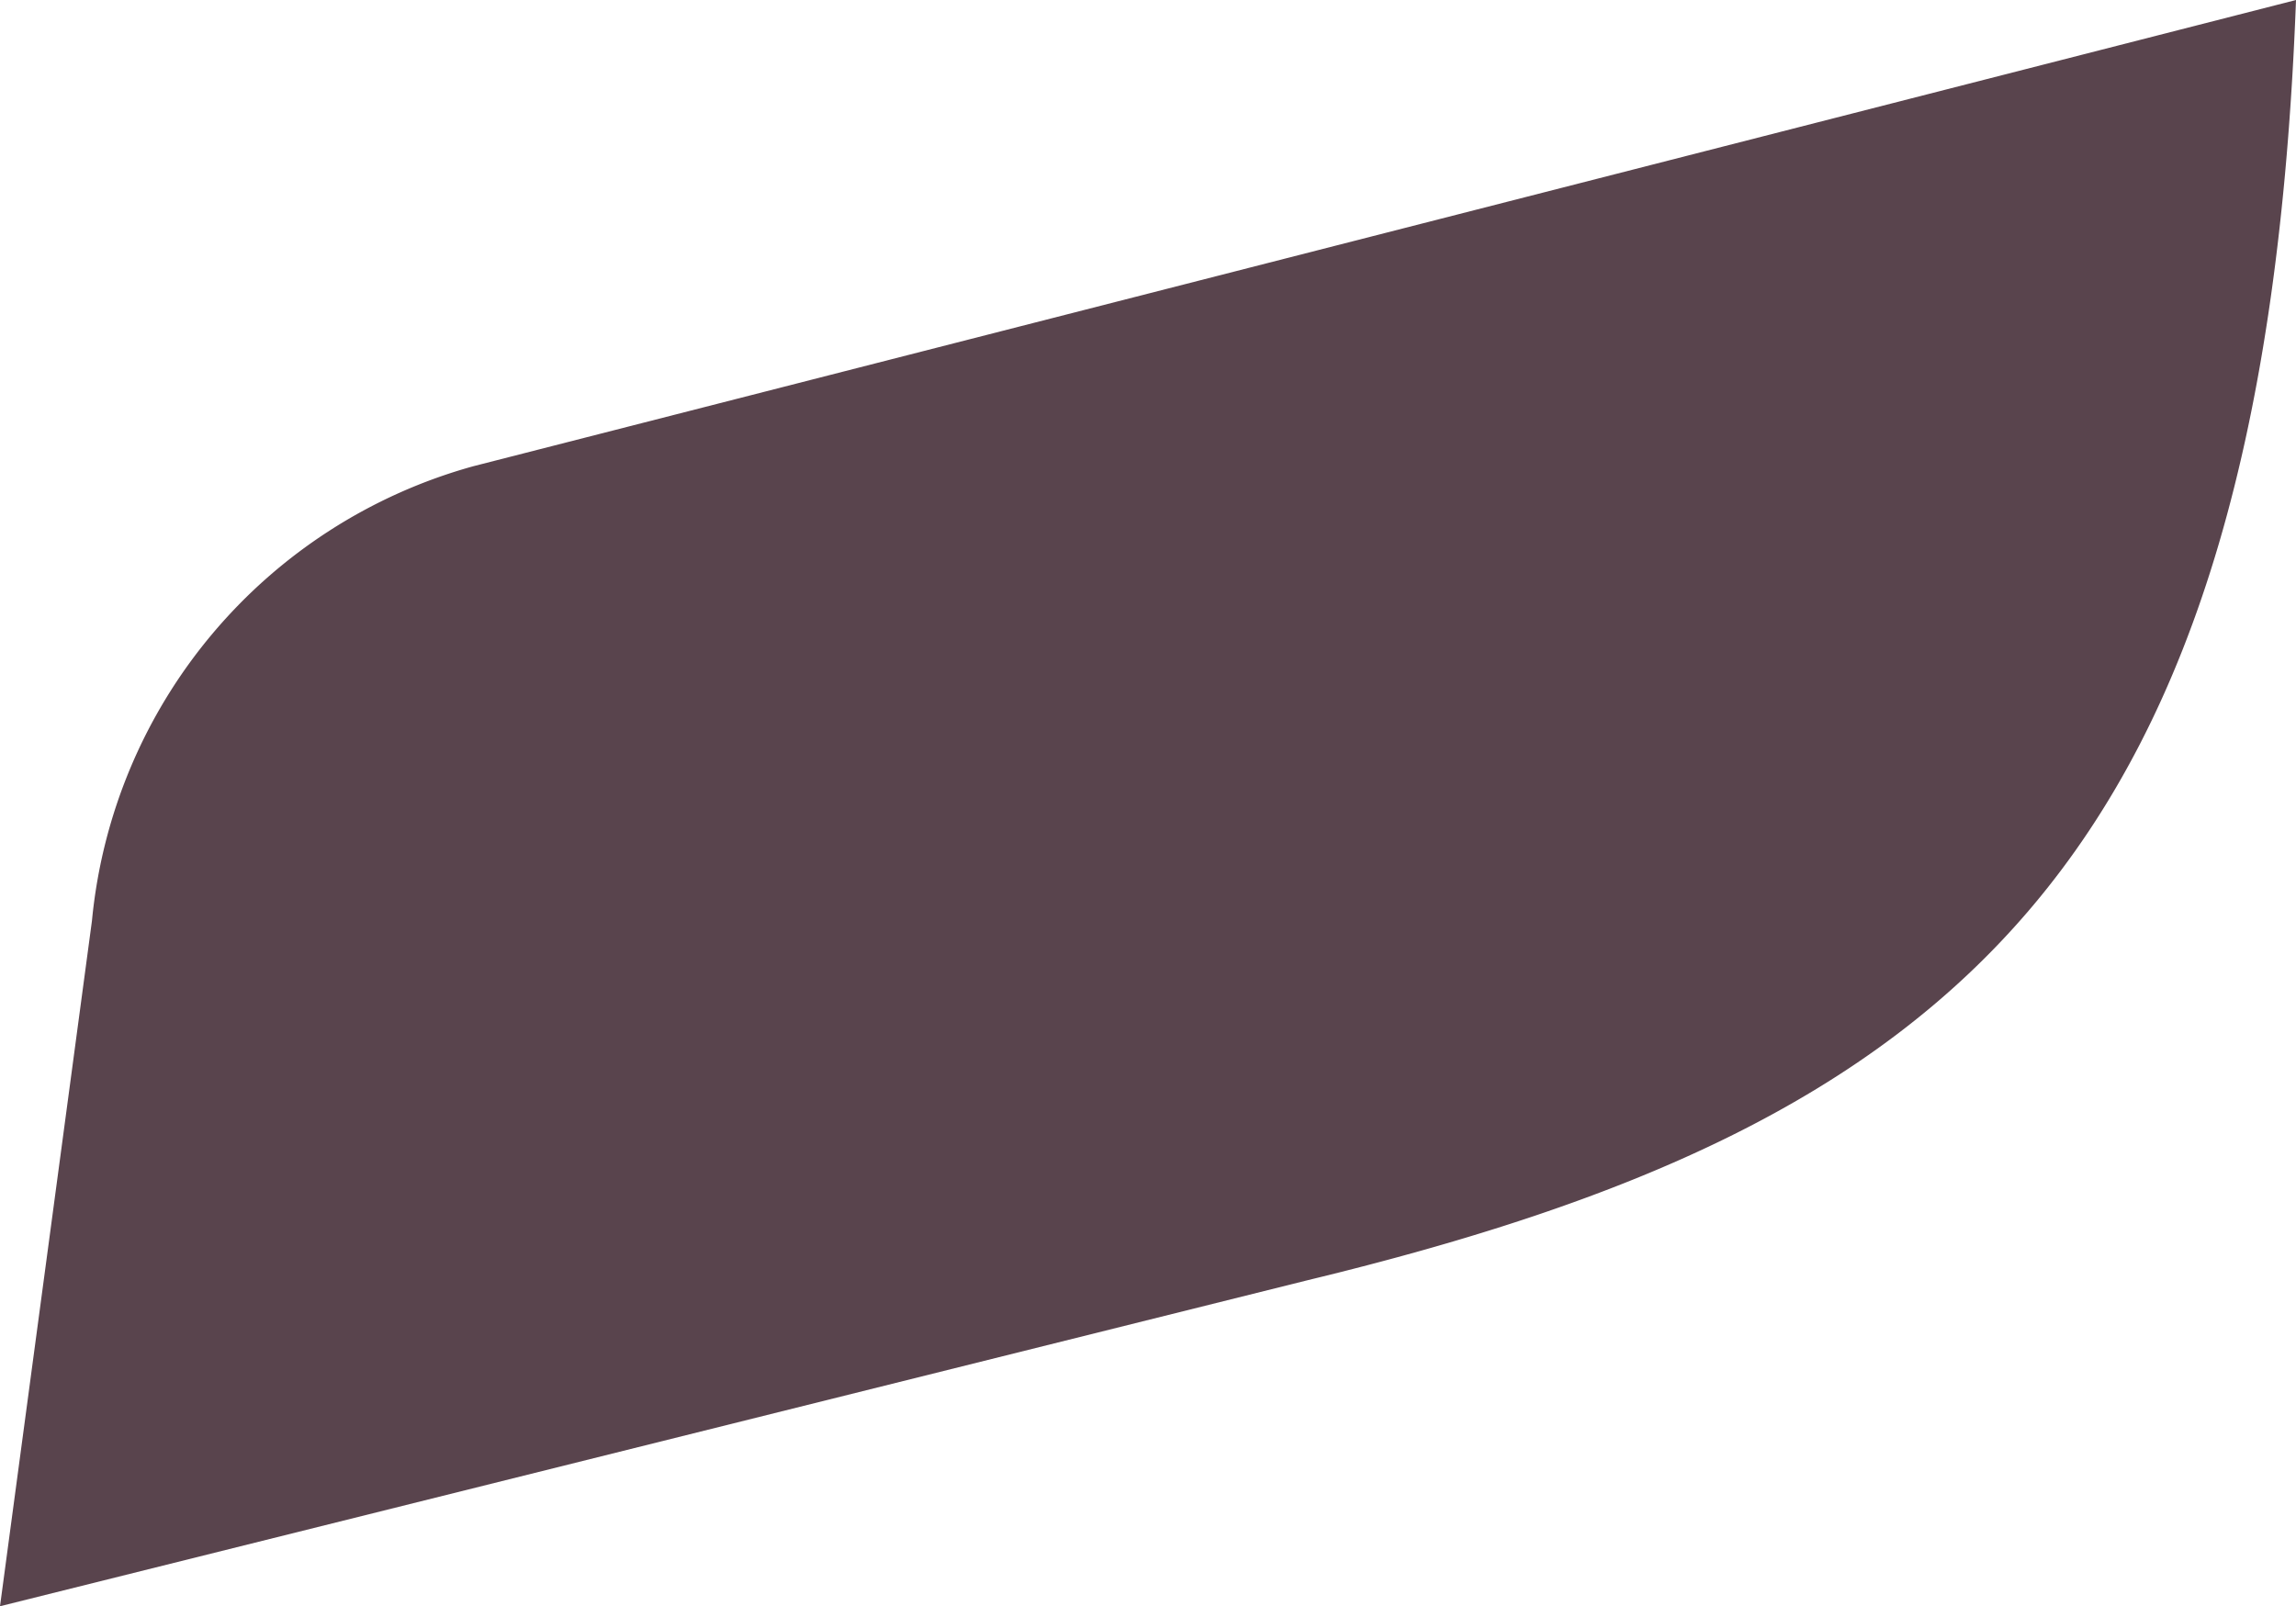 <svg xmlns="http://www.w3.org/2000/svg" width="77.75" height="54.402" viewBox="0 0 77.75 54.402"><path data-name="Path 2323" d="M6.734 33.095 3.62 56.312l44.3-11.047C69.814 39.97 80.272 31.252 81.37 1.91L19.651 17.7A17.725 17.725 0 0 0 6.734 33.095" transform="translate(-3.62 -1.91)" style="fill:#59444D"></path></svg>